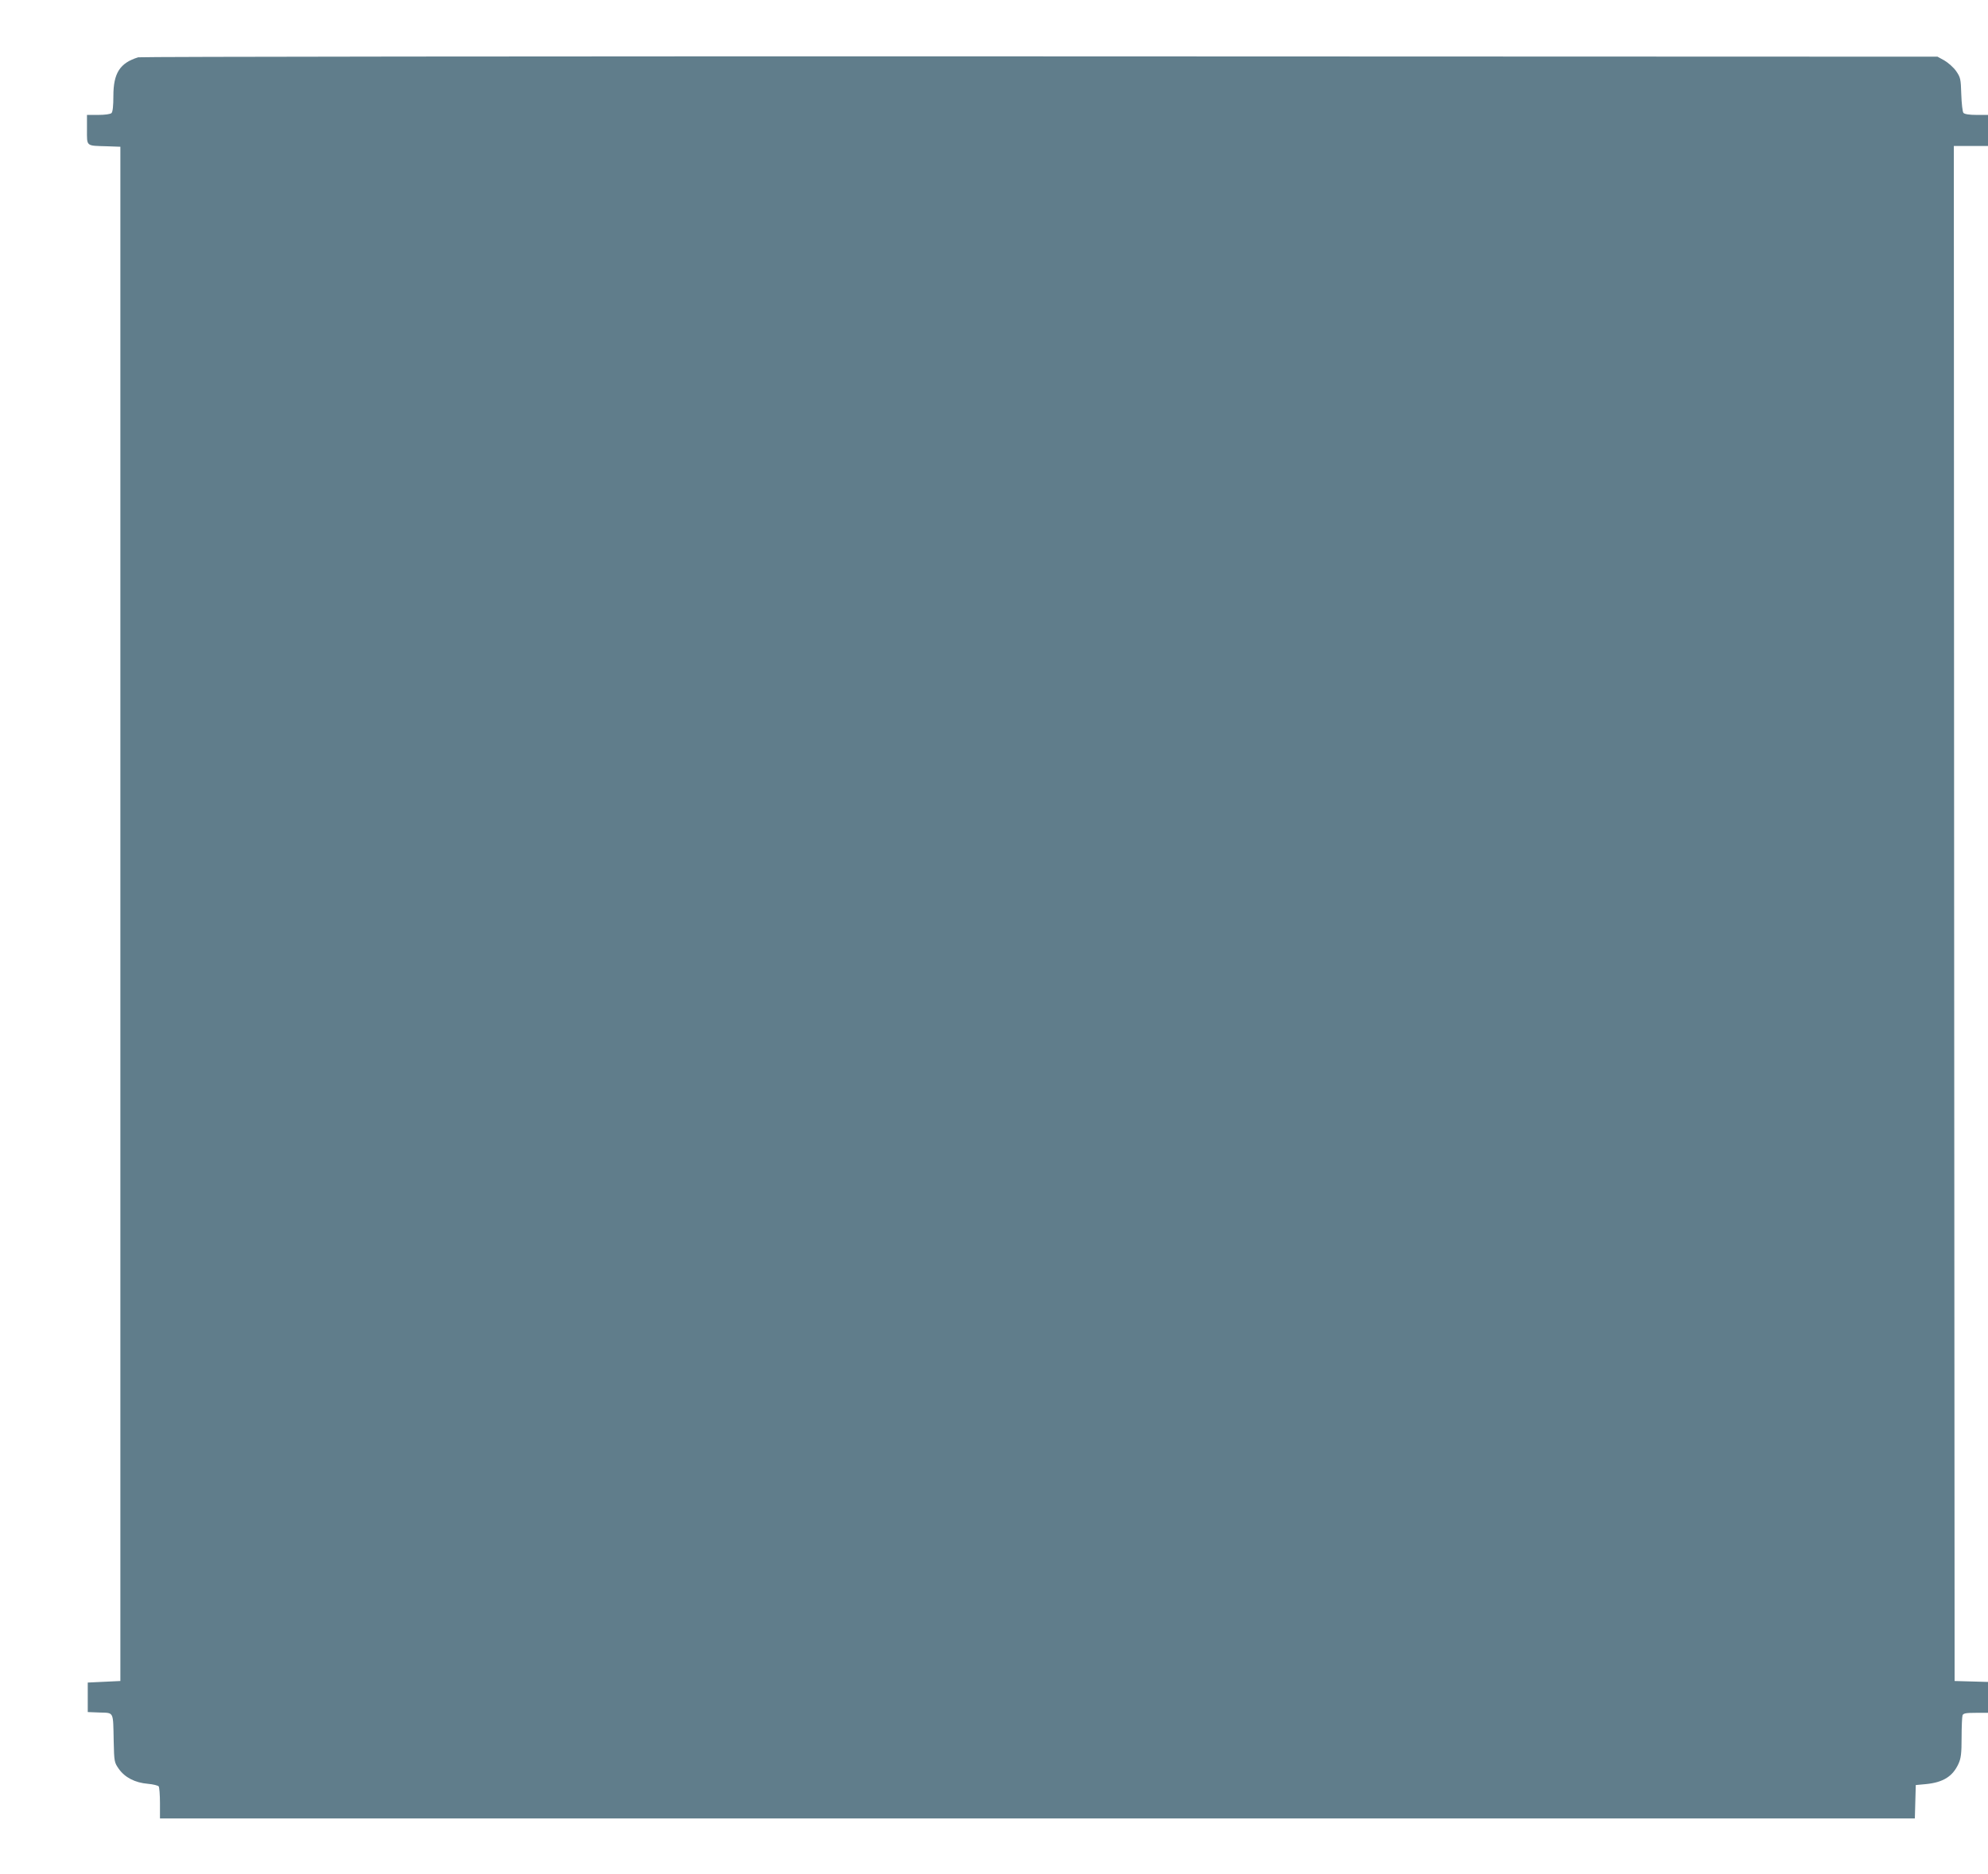 <?xml version="1.0" standalone="no"?>
<!DOCTYPE svg PUBLIC "-//W3C//DTD SVG 20010904//EN"
 "http://www.w3.org/TR/2001/REC-SVG-20010904/DTD/svg10.dtd">
<svg version="1.0" xmlns="http://www.w3.org/2000/svg"
 width="1280pt" height="1207pt" viewBox="0 0 1280 1207"
 preserveAspectRatio="xMidYMid meet">
<g transform="translate(0,1207) scale(0.1,-0.1)"
fill="#607d8b" stroke="none">
<path d="M890 11701 c-118 -36 -160 -102 -160 -249 0 -63 -4 -102 -12 -110 -7
-7 -42 -12 -85 -12 l-73 0 0 -95 c0 -110 -8 -103 130 -107 l85 -3 0 -4940 0
-4940 -105 -5 -105 -5 0 -95 0 -95 77 -3 c93 -3 86 10 90 -184 3 -134 4 -137
33 -179 39 -55 104 -89 187 -96 34 -3 66 -11 70 -17 4 -6 8 -55 8 -108 l0 -98
5650 0 5649 0 3 108 3 107 65 6 c112 11 173 50 210 131 16 35 20 66 20 170 0
69 3 133 6 142 5 13 22 16 85 16 l79 0 0 100 0 99 -107 3 -108 3 -3 4943 -2
4942 110 0 110 0 0 100 0 100 -74 0 c-47 0 -77 5 -84 13 -6 6 -12 60 -14 119
-3 100 -5 109 -33 150 -17 24 -51 54 -75 68 l-45 25 -5780 2 c-3179 1 -5791
-2 -5805 -6z"/>
</g>
</svg>
